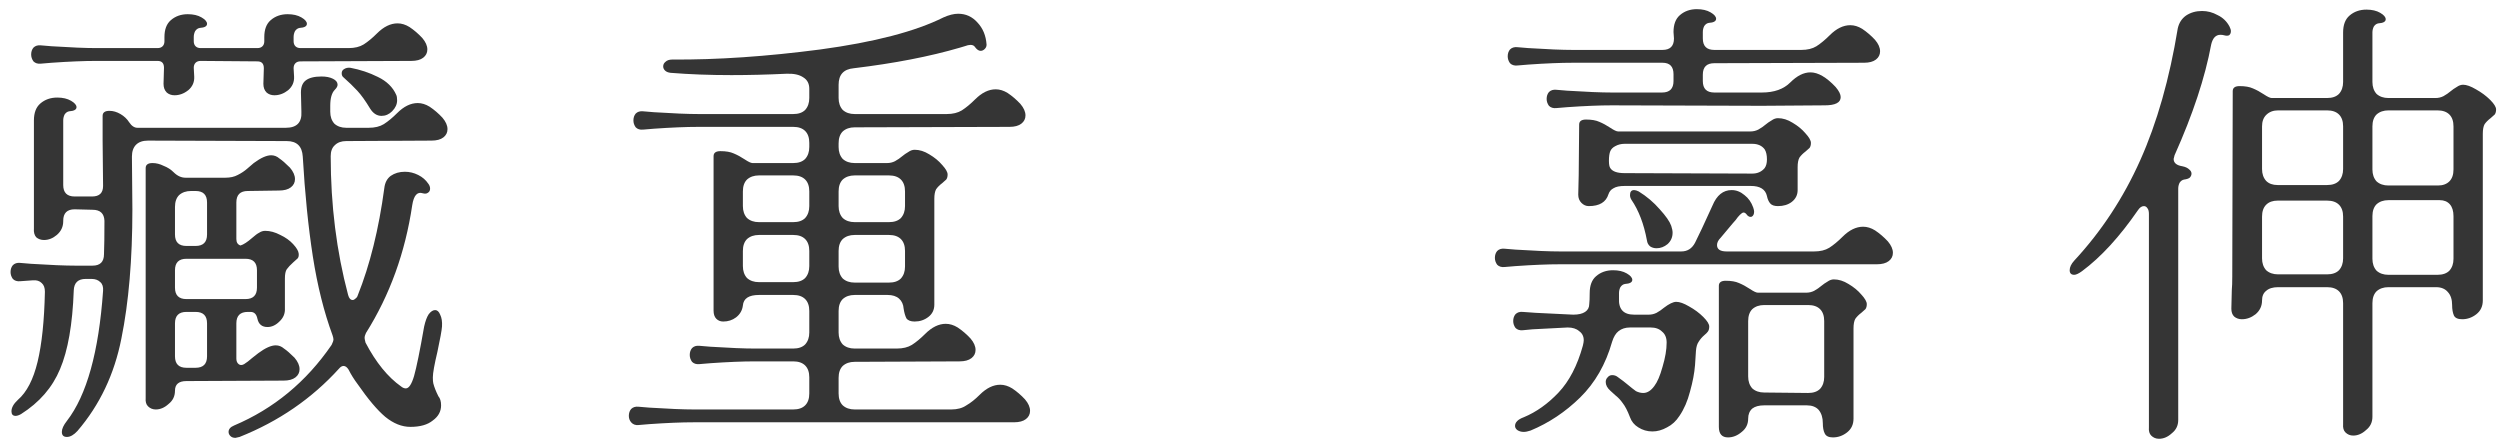 <svg width="131" height="23" viewBox="0 0 131 23" fill="none" xmlns="http://www.w3.org/2000/svg">
<path d="M116.947 15.192C116.963 15.032 116.971 14.8 116.971 14.496L116.995 4.776C116.995 4.6 117.115 4.512 117.355 4.512C117.643 4.512 117.875 4.552 118.051 4.632C118.243 4.712 118.435 4.816 118.627 4.944C118.819 5.072 118.955 5.136 119.035 5.136H121.939C122.211 5.136 122.419 5.064 122.563 4.92C122.707 4.76 122.779 4.552 122.779 4.296V1.704C122.779 1.304 122.891 1.008 123.115 0.816C123.355 0.608 123.651 0.504 124.003 0.504C124.291 0.504 124.531 0.56 124.723 0.672C124.915 0.784 125.011 0.896 125.011 1.008C125.011 1.136 124.883 1.208 124.627 1.224C124.531 1.24 124.451 1.296 124.387 1.392C124.339 1.488 124.315 1.592 124.315 1.704V4.296C124.315 4.552 124.387 4.76 124.531 4.92C124.691 5.064 124.899 5.136 125.155 5.136H127.627C127.771 5.136 127.907 5.104 128.035 5.04C128.179 4.96 128.307 4.872 128.419 4.776C128.515 4.696 128.619 4.624 128.731 4.56C128.843 4.48 128.955 4.44 129.067 4.44C129.243 4.44 129.467 4.52 129.739 4.68C130.027 4.84 130.275 5.024 130.483 5.232C130.691 5.44 130.795 5.608 130.795 5.736C130.795 5.848 130.771 5.936 130.723 6C130.675 6.048 130.603 6.112 130.507 6.192C130.379 6.288 130.275 6.392 130.195 6.504C130.131 6.616 130.099 6.784 130.099 7.008V15.744C130.099 16.048 129.987 16.288 129.763 16.464C129.539 16.64 129.291 16.728 129.019 16.728C128.795 16.728 128.651 16.664 128.587 16.536C128.523 16.392 128.491 16.208 128.491 15.984C128.491 15.696 128.419 15.472 128.275 15.312C128.131 15.136 127.923 15.048 127.651 15.048H125.155C124.899 15.048 124.691 15.12 124.531 15.264C124.387 15.408 124.315 15.616 124.315 15.888V21.84C124.315 22.128 124.203 22.36 123.979 22.536C123.771 22.728 123.547 22.824 123.307 22.824C123.147 22.824 123.011 22.768 122.899 22.656C122.803 22.56 122.763 22.416 122.779 22.224V15.888C122.779 15.616 122.707 15.408 122.563 15.264C122.419 15.12 122.211 15.048 121.939 15.048H119.371C119.099 15.048 118.891 15.112 118.747 15.24C118.603 15.352 118.531 15.52 118.531 15.744C118.531 16.032 118.419 16.272 118.195 16.464C117.971 16.64 117.731 16.728 117.475 16.728C117.315 16.728 117.179 16.68 117.067 16.584C116.971 16.488 116.923 16.352 116.923 16.176L116.947 15.192ZM108.691 13.656C110.115 12.12 111.267 10.368 112.147 8.4C113.027 6.432 113.683 4.128 114.115 1.488C114.179 1.2 114.323 0.976 114.547 0.816C114.787 0.656 115.067 0.576 115.387 0.576C115.675 0.576 115.947 0.648 116.203 0.792C116.475 0.92 116.683 1.12 116.827 1.392C116.875 1.488 116.899 1.568 116.899 1.632C116.899 1.728 116.867 1.8 116.803 1.848C116.739 1.88 116.651 1.88 116.539 1.848C116.491 1.832 116.427 1.824 116.347 1.824C116.107 1.824 115.947 1.992 115.867 2.328C115.547 4.056 114.907 5.992 113.947 8.136L113.899 8.328C113.899 8.536 114.051 8.664 114.355 8.712C114.515 8.744 114.635 8.8 114.715 8.88C114.795 8.944 114.835 9.016 114.835 9.096C114.835 9.176 114.803 9.248 114.739 9.312C114.675 9.36 114.579 9.392 114.451 9.408C114.355 9.424 114.275 9.48 114.211 9.576C114.163 9.672 114.139 9.776 114.139 9.888V22.008C114.139 22.296 114.027 22.528 113.803 22.704C113.595 22.896 113.371 22.992 113.131 22.992C112.971 22.992 112.835 22.936 112.723 22.824C112.627 22.728 112.587 22.584 112.603 22.392V11.208C112.603 11.08 112.579 10.984 112.531 10.92C112.483 10.84 112.419 10.8 112.339 10.8C112.227 10.8 112.123 10.872 112.027 11.016C111.067 12.408 110.091 13.472 109.099 14.208C108.923 14.336 108.787 14.4 108.691 14.4C108.531 14.4 108.451 14.32 108.451 14.16C108.451 14 108.531 13.832 108.691 13.656ZM118.531 8.856C118.531 9.112 118.603 9.32 118.747 9.48C118.891 9.624 119.091 9.696 119.347 9.696H121.939C122.211 9.696 122.419 9.624 122.563 9.48C122.707 9.32 122.779 9.112 122.779 8.856V6.624C122.779 6.352 122.707 6.144 122.563 6C122.419 5.856 122.211 5.784 121.939 5.784H119.371C119.115 5.784 118.907 5.864 118.747 6.024C118.603 6.168 118.531 6.368 118.531 6.624V8.856ZM124.315 8.88C124.315 9.136 124.387 9.344 124.531 9.504C124.691 9.648 124.899 9.72 125.155 9.72H127.747C128.003 9.72 128.203 9.648 128.347 9.504C128.491 9.36 128.563 9.152 128.563 8.88V6.624C128.563 6.352 128.491 6.144 128.347 6C128.203 5.856 127.995 5.784 127.723 5.784H125.155C124.899 5.784 124.691 5.856 124.531 6C124.387 6.144 124.315 6.352 124.315 6.624V8.88ZM124.315 13.56C124.315 13.816 124.387 14.024 124.531 14.184C124.691 14.328 124.899 14.4 125.155 14.4H127.723C127.995 14.4 128.203 14.328 128.347 14.184C128.491 14.024 128.563 13.816 128.563 13.56V11.328C128.563 11.056 128.499 10.848 128.371 10.704C128.243 10.56 128.067 10.488 127.843 10.488H125.155C124.899 10.488 124.691 10.56 124.531 10.704C124.387 10.848 124.315 11.056 124.315 11.328V13.56ZM118.531 13.536C118.531 13.792 118.603 14 118.747 14.16C118.907 14.304 119.115 14.376 119.371 14.376H121.939C122.211 14.376 122.419 14.304 122.563 14.16C122.707 14 122.779 13.792 122.779 13.536V11.352C122.779 11.08 122.707 10.872 122.563 10.728C122.419 10.584 122.211 10.512 121.939 10.512H119.347C119.091 10.512 118.891 10.584 118.747 10.728C118.603 10.872 118.531 11.08 118.531 11.352V13.536Z" fill="#353535"/>
<path d="M82.412 3.288C81.772 3.288 80.996 3.32 80.084 3.384L79.508 3.432C79.348 3.448 79.22 3.408 79.124 3.312C79.044 3.2 79.004 3.08 79.004 2.952C79.004 2.808 79.044 2.688 79.124 2.592C79.22 2.496 79.348 2.456 79.508 2.472L80.084 2.52C81.092 2.584 81.868 2.616 82.412 2.616H87.116C87.516 2.616 87.716 2.416 87.716 2.016L87.692 1.68C87.692 1.28 87.804 0.984 88.028 0.792C88.268 0.584 88.564 0.48 88.916 0.48C89.204 0.48 89.444 0.536 89.636 0.648C89.828 0.76 89.924 0.872 89.924 0.984C89.924 1.112 89.796 1.184 89.54 1.2C89.444 1.216 89.364 1.272 89.3 1.368C89.252 1.464 89.228 1.568 89.228 1.68V2.016C89.228 2.416 89.428 2.616 89.828 2.616H94.388C94.708 2.616 94.972 2.552 95.18 2.424C95.404 2.28 95.636 2.088 95.876 1.848C96.228 1.496 96.588 1.32 96.956 1.32C97.164 1.32 97.372 1.384 97.58 1.512C97.82 1.672 98.044 1.864 98.252 2.088C98.428 2.296 98.516 2.496 98.516 2.688C98.516 2.864 98.444 3.008 98.3 3.12C98.156 3.232 97.948 3.288 97.676 3.288L89.828 3.312C89.428 3.312 89.228 3.512 89.228 3.912V4.248C89.228 4.648 89.428 4.848 89.828 4.848H92.324C92.964 4.848 93.46 4.672 93.812 4.32C94.164 3.968 94.516 3.792 94.868 3.792C95.268 3.792 95.708 4.048 96.188 4.56C96.364 4.768 96.452 4.944 96.452 5.088C96.452 5.376 96.172 5.52 95.612 5.52L92.324 5.544L84.452 5.52C83.812 5.52 83.036 5.552 82.124 5.616L81.548 5.664C81.388 5.68 81.26 5.64 81.164 5.544C81.084 5.432 81.044 5.312 81.044 5.184C81.044 5.04 81.084 4.92 81.164 4.824C81.26 4.728 81.388 4.688 81.548 4.704L82.124 4.752C83.132 4.816 83.908 4.848 84.452 4.848H87.092C87.492 4.848 87.692 4.648 87.692 4.248V3.888C87.692 3.488 87.5 3.288 87.116 3.288H82.412ZM82.724 9.192L82.748 6.528C82.748 6.352 82.868 6.264 83.108 6.264C83.396 6.264 83.628 6.304 83.804 6.384C83.996 6.464 84.188 6.568 84.38 6.696C84.572 6.824 84.708 6.888 84.788 6.888H91.724C91.868 6.888 92.004 6.856 92.132 6.792C92.276 6.712 92.404 6.624 92.516 6.528C92.612 6.448 92.716 6.376 92.828 6.312C92.94 6.232 93.052 6.192 93.164 6.192C93.42 6.192 93.676 6.272 93.932 6.432C94.204 6.592 94.428 6.776 94.604 6.984C94.796 7.192 94.892 7.36 94.892 7.488C94.892 7.6 94.868 7.688 94.82 7.752C94.772 7.8 94.7 7.864 94.604 7.944C94.476 8.04 94.372 8.144 94.292 8.256C94.228 8.368 94.196 8.536 94.196 8.76V9.96C94.196 10.216 94.092 10.424 93.884 10.584C93.692 10.728 93.452 10.8 93.164 10.8C92.972 10.8 92.836 10.752 92.756 10.656C92.676 10.56 92.62 10.432 92.588 10.272C92.508 9.92 92.228 9.744 91.748 9.744H85.124C84.868 9.744 84.676 9.784 84.548 9.864C84.42 9.928 84.332 10.032 84.284 10.176C84.156 10.592 83.812 10.8 83.252 10.8C83.108 10.8 82.98 10.744 82.868 10.632C82.756 10.52 82.7 10.376 82.7 10.2L82.724 9.192ZM84.38 8.808C84.492 8.984 84.74 9.072 85.124 9.072L91.82 9.096C92.092 9.096 92.308 9 92.468 8.808C92.548 8.696 92.588 8.544 92.588 8.352C92.588 8.128 92.548 7.952 92.468 7.824C92.324 7.632 92.108 7.536 91.82 7.536H85.124C84.948 7.536 84.788 7.576 84.644 7.656C84.516 7.72 84.428 7.808 84.38 7.92C84.332 8.032 84.308 8.2 84.308 8.424C84.308 8.616 84.332 8.744 84.38 8.808ZM81.74 13.848C81.1 13.848 80.324 13.88 79.412 13.944L78.836 13.992C78.676 14.008 78.548 13.968 78.452 13.872C78.372 13.76 78.332 13.64 78.332 13.512C78.332 13.368 78.372 13.248 78.452 13.152C78.548 13.056 78.676 13.016 78.836 13.032L79.412 13.08C80.42 13.144 81.196 13.176 81.74 13.176H88.1C88.42 13.176 88.66 13.024 88.82 12.72L89.18 11.976L89.732 10.776C89.956 10.232 90.292 9.96 90.74 9.96C90.98 9.96 91.204 10.048 91.412 10.224C91.62 10.384 91.772 10.6 91.868 10.872C91.9 10.968 91.916 11.04 91.916 11.088C91.916 11.216 91.876 11.304 91.796 11.352C91.716 11.384 91.636 11.36 91.556 11.28C91.492 11.184 91.428 11.136 91.364 11.136C91.316 11.136 91.252 11.176 91.172 11.256C91.092 11.336 91.02 11.424 90.956 11.52C90.892 11.6 90.836 11.664 90.788 11.712L90.164 12.456C90.036 12.584 89.972 12.712 89.972 12.84C89.972 13.064 90.14 13.176 90.476 13.176H95.06C95.38 13.176 95.644 13.112 95.852 12.984C96.076 12.84 96.308 12.648 96.548 12.408C96.9 12.056 97.26 11.88 97.628 11.88C97.836 11.88 98.044 11.944 98.252 12.072C98.492 12.232 98.716 12.424 98.924 12.648C99.1 12.856 99.188 13.056 99.188 13.248C99.188 13.424 99.116 13.568 98.972 13.68C98.828 13.792 98.62 13.848 98.348 13.848H81.74ZM85.484 10.464C85.436 10.384 85.412 10.304 85.412 10.224C85.412 10.048 85.484 9.96 85.628 9.96C85.692 9.96 85.772 9.984 85.868 10.032C86.284 10.288 86.652 10.6 86.972 10.968C87.292 11.32 87.492 11.608 87.572 11.832C87.62 11.976 87.644 12.096 87.644 12.192C87.644 12.432 87.556 12.632 87.38 12.792C87.204 12.936 87.012 13.008 86.804 13.008C86.676 13.008 86.564 12.976 86.468 12.912C86.372 12.832 86.316 12.728 86.3 12.6C86.14 11.736 85.868 11.024 85.484 10.464ZM79.796 17.304C79.636 17.32 79.508 17.28 79.412 17.184C79.332 17.072 79.292 16.952 79.292 16.824C79.292 16.68 79.332 16.56 79.412 16.464C79.508 16.368 79.636 16.328 79.796 16.344L80.468 16.392L82.436 16.488C82.708 16.488 82.916 16.44 83.06 16.344C83.204 16.248 83.276 16.112 83.276 15.936C83.292 15.808 83.3 15.616 83.3 15.36C83.3 14.96 83.412 14.664 83.636 14.472C83.876 14.264 84.172 14.16 84.524 14.16C84.812 14.16 85.052 14.216 85.244 14.328C85.436 14.44 85.532 14.552 85.532 14.664C85.532 14.792 85.404 14.864 85.148 14.88C85.052 14.896 84.972 14.952 84.908 15.048C84.86 15.144 84.836 15.248 84.836 15.36V15.624C84.804 16.2 85.068 16.488 85.628 16.488H86.396C86.54 16.488 86.676 16.456 86.804 16.392C86.948 16.312 87.076 16.224 87.188 16.128C87.46 15.92 87.676 15.816 87.836 15.816C88.012 15.816 88.236 15.896 88.508 16.056C88.796 16.216 89.044 16.4 89.252 16.608C89.46 16.816 89.564 16.984 89.564 17.112C89.564 17.224 89.54 17.312 89.492 17.376C89.46 17.424 89.396 17.488 89.3 17.568C89.188 17.664 89.092 17.776 89.012 17.904C88.932 18.016 88.884 18.176 88.868 18.384C88.868 18.448 88.852 18.696 88.82 19.128C88.788 19.544 88.7 20.008 88.556 20.52C88.428 21.016 88.244 21.44 88.004 21.792C87.828 22.064 87.612 22.264 87.356 22.392C87.1 22.536 86.844 22.608 86.588 22.608C86.316 22.608 86.068 22.536 85.844 22.392C85.636 22.264 85.492 22.088 85.412 21.864C85.284 21.528 85.156 21.28 85.028 21.12C84.916 20.96 84.788 20.824 84.644 20.712C84.516 20.6 84.428 20.52 84.38 20.472C84.22 20.328 84.14 20.176 84.14 20.016C84.14 19.92 84.172 19.84 84.236 19.776C84.3 19.696 84.38 19.656 84.476 19.656C84.588 19.656 84.684 19.688 84.764 19.752C84.988 19.912 85.156 20.04 85.268 20.136C85.46 20.296 85.612 20.416 85.724 20.496C85.852 20.56 85.98 20.592 86.108 20.592C86.316 20.592 86.508 20.472 86.684 20.232C86.844 20.024 86.988 19.688 87.116 19.224C87.26 18.744 87.332 18.32 87.332 17.952C87.332 17.696 87.252 17.504 87.092 17.376C86.948 17.232 86.748 17.16 86.492 17.16H85.412C85.172 17.16 84.972 17.224 84.812 17.352C84.668 17.464 84.556 17.648 84.476 17.904C84.14 19.088 83.58 20.064 82.796 20.832C82.028 21.584 81.164 22.16 80.204 22.56C80.06 22.608 79.94 22.632 79.844 22.632C79.716 22.632 79.604 22.6 79.508 22.536C79.428 22.472 79.388 22.4 79.388 22.32C79.388 22.128 79.54 21.976 79.844 21.864C80.5 21.592 81.108 21.16 81.668 20.568C82.228 19.976 82.652 19.16 82.94 18.12C82.972 17.992 82.988 17.896 82.988 17.832C82.988 17.624 82.908 17.464 82.748 17.352C82.604 17.224 82.404 17.16 82.148 17.16L80.3 17.256L79.796 17.304ZM95.516 22.176C95.516 21.888 95.444 21.656 95.3 21.48C95.156 21.32 94.948 21.24 94.676 21.24H92.444C92.172 21.24 91.964 21.296 91.82 21.408C91.676 21.536 91.604 21.712 91.604 21.936C91.604 22.224 91.492 22.456 91.268 22.632C91.044 22.824 90.804 22.92 90.548 22.92C90.228 22.92 90.068 22.736 90.068 22.368V14.976C90.068 14.8 90.188 14.712 90.428 14.712C90.716 14.712 90.948 14.752 91.124 14.832C91.316 14.912 91.508 15.016 91.7 15.144C91.892 15.272 92.028 15.336 92.108 15.336H94.652C94.796 15.336 94.932 15.304 95.06 15.24C95.204 15.16 95.332 15.072 95.444 14.976C95.54 14.896 95.644 14.824 95.756 14.76C95.868 14.68 95.98 14.64 96.092 14.64C96.348 14.64 96.604 14.72 96.86 14.88C97.132 15.04 97.356 15.224 97.532 15.432C97.724 15.64 97.82 15.808 97.82 15.936C97.82 16.048 97.796 16.136 97.748 16.2C97.7 16.248 97.628 16.312 97.532 16.392C97.404 16.488 97.3 16.592 97.22 16.704C97.156 16.816 97.124 16.984 97.124 17.208V21.936C97.124 22.24 97.012 22.48 96.788 22.656C96.564 22.832 96.316 22.92 96.044 22.92C95.82 22.92 95.676 22.848 95.612 22.704C95.548 22.576 95.516 22.4 95.516 22.176ZM91.604 19.728C91.604 19.984 91.676 20.192 91.82 20.352C91.98 20.496 92.188 20.568 92.444 20.568L94.748 20.592C95.02 20.592 95.228 20.52 95.372 20.376C95.516 20.216 95.588 20.008 95.588 19.752V16.824C95.588 16.552 95.516 16.344 95.372 16.2C95.228 16.056 95.02 15.984 94.748 15.984H92.444C92.188 15.984 91.98 16.056 91.82 16.2C91.676 16.344 91.604 16.552 91.604 16.824V19.728Z" fill="#353535"/>
<path d="M35.135 3.816C35.007 3.8 34.911 3.76 34.847 3.696C34.783 3.632 34.751 3.56 34.751 3.48C34.751 3.384 34.791 3.304 34.871 3.24C34.951 3.16 35.071 3.12 35.231 3.12C37.583 3.136 40.167 2.96 42.983 2.592C45.815 2.208 47.967 1.648 49.439 0.912C49.727 0.784 49.983 0.72 50.207 0.72C50.607 0.72 50.943 0.872 51.215 1.176C51.503 1.48 51.663 1.864 51.695 2.328V2.352C51.695 2.432 51.663 2.504 51.599 2.568C51.535 2.632 51.463 2.664 51.383 2.664C51.287 2.664 51.191 2.6 51.095 2.472C51.047 2.392 50.967 2.352 50.855 2.352C50.775 2.352 50.671 2.376 50.543 2.424C50.431 2.456 50.351 2.48 50.303 2.496C48.719 2.96 46.863 3.32 44.735 3.576C44.207 3.624 43.943 3.912 43.943 4.44V5.136C43.943 5.392 44.015 5.6 44.159 5.76C44.319 5.904 44.527 5.976 44.783 5.976H49.607C49.927 5.976 50.191 5.912 50.399 5.784C50.623 5.64 50.855 5.448 51.095 5.208C51.447 4.856 51.807 4.68 52.175 4.68C52.383 4.68 52.591 4.744 52.799 4.872C53.039 5.032 53.263 5.224 53.471 5.448C53.647 5.656 53.735 5.856 53.735 6.048C53.735 6.224 53.663 6.368 53.519 6.48C53.375 6.592 53.167 6.648 52.895 6.648L44.783 6.672C44.527 6.672 44.319 6.744 44.159 6.888C44.015 7.032 43.943 7.24 43.943 7.512V7.704C43.943 7.96 44.015 8.168 44.159 8.328C44.319 8.472 44.527 8.544 44.783 8.544H46.487C46.631 8.544 46.767 8.512 46.895 8.448C47.039 8.368 47.167 8.28 47.279 8.184C47.375 8.104 47.479 8.032 47.591 7.968C47.703 7.888 47.815 7.848 47.927 7.848C48.183 7.848 48.439 7.928 48.695 8.088C48.967 8.248 49.191 8.432 49.367 8.64C49.559 8.848 49.655 9.016 49.655 9.144C49.655 9.256 49.631 9.344 49.583 9.408C49.535 9.456 49.463 9.52 49.367 9.6C49.239 9.696 49.135 9.8 49.055 9.912C48.991 10.024 48.959 10.192 48.959 10.416V15.96C48.959 16.232 48.855 16.448 48.647 16.608C48.439 16.768 48.199 16.848 47.927 16.848C47.719 16.848 47.575 16.792 47.495 16.68C47.431 16.552 47.383 16.384 47.351 16.176C47.335 15.952 47.255 15.776 47.111 15.648C46.967 15.52 46.767 15.456 46.511 15.456H44.783C44.527 15.456 44.319 15.528 44.159 15.672C44.015 15.816 43.943 16.024 43.943 16.296V17.424C43.943 17.68 44.015 17.888 44.159 18.048C44.319 18.192 44.527 18.264 44.783 18.264H46.991C47.311 18.264 47.575 18.2 47.783 18.072C48.007 17.928 48.239 17.736 48.479 17.496C48.831 17.144 49.191 16.968 49.559 16.968C49.767 16.968 49.975 17.032 50.183 17.16C50.423 17.32 50.647 17.512 50.855 17.736C51.031 17.944 51.119 18.144 51.119 18.336C51.119 18.512 51.047 18.656 50.903 18.768C50.759 18.88 50.551 18.936 50.279 18.936L44.783 18.96C44.527 18.96 44.319 19.032 44.159 19.176C44.015 19.32 43.943 19.528 43.943 19.8V20.616C43.943 20.888 44.015 21.096 44.159 21.24C44.319 21.384 44.527 21.456 44.783 21.456H49.847C50.167 21.456 50.431 21.384 50.639 21.24C50.863 21.112 51.095 20.928 51.335 20.688C51.687 20.336 52.047 20.16 52.415 20.16C52.623 20.16 52.831 20.224 53.039 20.352C53.279 20.512 53.503 20.704 53.711 20.928C53.887 21.136 53.975 21.336 53.975 21.528C53.975 21.704 53.903 21.848 53.759 21.96C53.615 22.072 53.407 22.128 53.135 22.128H36.359C35.719 22.128 34.943 22.16 34.031 22.224L33.455 22.272C33.295 22.288 33.167 22.24 33.071 22.128C32.991 22.032 32.951 21.92 32.951 21.792C32.951 21.648 32.991 21.528 33.071 21.432C33.167 21.336 33.295 21.296 33.455 21.312L34.031 21.36C35.039 21.424 35.815 21.456 36.359 21.456H41.567C41.839 21.456 42.047 21.384 42.191 21.24C42.335 21.096 42.407 20.888 42.407 20.616V19.776C42.407 19.504 42.335 19.296 42.191 19.152C42.047 19.008 41.839 18.936 41.567 18.936H39.551C38.911 18.936 38.135 18.968 37.223 19.032L36.647 19.08C36.487 19.096 36.359 19.056 36.263 18.96C36.183 18.848 36.143 18.728 36.143 18.6C36.143 18.456 36.183 18.336 36.263 18.24C36.359 18.144 36.487 18.104 36.647 18.12L37.223 18.168C38.231 18.232 39.007 18.264 39.551 18.264H41.567C41.839 18.264 42.047 18.192 42.191 18.048C42.335 17.888 42.407 17.68 42.407 17.424V16.296C42.407 16.024 42.335 15.816 42.191 15.672C42.047 15.528 41.839 15.456 41.567 15.456H39.767C39.239 15.456 38.959 15.64 38.927 16.008C38.895 16.264 38.775 16.472 38.567 16.632C38.375 16.776 38.151 16.848 37.895 16.848C37.751 16.848 37.631 16.8 37.535 16.704C37.439 16.608 37.391 16.464 37.391 16.272V8.184C37.391 8.008 37.511 7.92 37.751 7.92C38.039 7.92 38.271 7.96 38.447 8.04C38.639 8.12 38.831 8.224 39.023 8.352C39.215 8.48 39.351 8.544 39.431 8.544H41.567C41.839 8.544 42.047 8.472 42.191 8.328C42.335 8.168 42.407 7.96 42.407 7.704V7.488C42.407 7.216 42.335 7.008 42.191 6.864C42.047 6.72 41.839 6.648 41.567 6.648H36.599C35.959 6.648 35.183 6.68 34.271 6.744L33.695 6.792C33.535 6.808 33.407 6.768 33.311 6.672C33.231 6.56 33.191 6.44 33.191 6.312C33.191 6.168 33.231 6.048 33.311 5.952C33.407 5.856 33.535 5.816 33.695 5.832L34.271 5.88C35.279 5.944 36.055 5.976 36.599 5.976H41.567C41.839 5.976 42.047 5.904 42.191 5.76C42.335 5.6 42.407 5.392 42.407 5.136V4.656C42.407 4.384 42.303 4.184 42.095 4.056C41.887 3.912 41.591 3.848 41.207 3.864C40.199 3.912 39.239 3.936 38.327 3.936C37.191 3.936 36.127 3.896 35.135 3.816ZM38.927 10.8C38.927 11.056 38.999 11.264 39.143 11.424C39.303 11.568 39.511 11.64 39.767 11.64H41.567C41.839 11.64 42.047 11.568 42.191 11.424C42.335 11.264 42.407 11.056 42.407 10.8V10.032C42.407 9.76 42.335 9.552 42.191 9.408C42.047 9.264 41.839 9.192 41.567 9.192H39.767C39.511 9.192 39.303 9.264 39.143 9.408C38.999 9.552 38.927 9.76 38.927 10.032V10.8ZM43.943 10.8C43.943 11.056 44.015 11.264 44.159 11.424C44.319 11.568 44.527 11.64 44.783 11.64H46.583C46.855 11.64 47.063 11.568 47.207 11.424C47.351 11.264 47.423 11.056 47.423 10.8V10.032C47.423 9.76 47.351 9.552 47.207 9.408C47.063 9.264 46.855 9.192 46.583 9.192H44.783C44.527 9.192 44.319 9.264 44.159 9.408C44.015 9.552 43.943 9.76 43.943 10.032V10.8ZM38.927 13.944C38.927 14.2 38.999 14.408 39.143 14.568C39.303 14.712 39.511 14.784 39.767 14.784H41.567C41.839 14.784 42.047 14.712 42.191 14.568C42.335 14.408 42.407 14.2 42.407 13.944V13.152C42.407 12.88 42.335 12.672 42.191 12.528C42.047 12.384 41.839 12.312 41.567 12.312H39.767C39.511 12.312 39.303 12.384 39.143 12.528C38.999 12.672 38.927 12.88 38.927 13.152V13.944ZM43.943 13.968C43.943 14.224 44.015 14.432 44.159 14.592C44.319 14.736 44.527 14.808 44.783 14.808H46.583C46.855 14.808 47.063 14.736 47.207 14.592C47.351 14.432 47.423 14.224 47.423 13.968V13.152C47.423 12.88 47.351 12.672 47.207 12.528C47.063 12.384 46.855 12.312 46.583 12.312H44.783C44.527 12.312 44.319 12.384 44.159 12.528C44.015 12.672 43.943 12.88 43.943 13.152V13.968Z" fill="#353535"/>
<path d="M2.137 3.336C1.977 3.352 1.849 3.312 1.753 3.216C1.673 3.104 1.633 2.984 1.633 2.856C1.633 2.712 1.673 2.592 1.753 2.496C1.849 2.4 1.977 2.36 2.137 2.376L2.713 2.424C3.721 2.488 4.497 2.52 5.041 2.52H8.257C8.369 2.52 8.457 2.488 8.521 2.424C8.585 2.36 8.617 2.272 8.617 2.16V1.944C8.617 1.544 8.729 1.248 8.953 1.056C9.193 0.848 9.489 0.744 9.841 0.744C10.129 0.744 10.369 0.8 10.561 0.912C10.753 1.024 10.849 1.136 10.849 1.248C10.849 1.376 10.721 1.448 10.465 1.464C10.369 1.48 10.289 1.536 10.225 1.632C10.177 1.728 10.153 1.832 10.153 1.944V2.16C10.153 2.272 10.185 2.36 10.249 2.424C10.313 2.488 10.401 2.52 10.513 2.52H13.489C13.601 2.52 13.689 2.488 13.753 2.424C13.817 2.36 13.849 2.272 13.849 2.16V1.944C13.849 1.544 13.961 1.248 14.185 1.056C14.425 0.848 14.721 0.744 15.073 0.744C15.361 0.744 15.601 0.8 15.793 0.912C15.985 1.024 16.081 1.136 16.081 1.248C16.081 1.376 15.953 1.448 15.697 1.464C15.601 1.48 15.521 1.536 15.457 1.632C15.409 1.728 15.385 1.832 15.385 1.944V2.16C15.385 2.272 15.417 2.36 15.481 2.424C15.545 2.488 15.633 2.52 15.745 2.52H18.265C18.585 2.52 18.849 2.456 19.057 2.328C19.281 2.184 19.513 1.992 19.753 1.752C20.105 1.4 20.465 1.224 20.833 1.224C21.041 1.224 21.249 1.288 21.457 1.416C21.697 1.576 21.921 1.768 22.129 1.992C22.305 2.2 22.393 2.4 22.393 2.592C22.393 2.768 22.321 2.912 22.177 3.024C22.033 3.136 21.825 3.192 21.553 3.192L15.745 3.216C15.633 3.216 15.545 3.248 15.481 3.312C15.417 3.376 15.385 3.464 15.385 3.576L15.409 4.008C15.425 4.296 15.321 4.536 15.097 4.728C14.873 4.904 14.633 4.992 14.377 4.992C14.217 4.992 14.081 4.944 13.969 4.848C13.857 4.736 13.801 4.584 13.801 4.392L13.825 3.576C13.825 3.336 13.713 3.216 13.489 3.216L10.513 3.192C10.401 3.192 10.313 3.224 10.249 3.288C10.185 3.352 10.153 3.44 10.153 3.552L10.177 4.008C10.193 4.296 10.089 4.536 9.865 4.728C9.641 4.904 9.401 4.992 9.145 4.992C8.985 4.992 8.849 4.944 8.737 4.848C8.625 4.736 8.569 4.584 8.569 4.392L8.593 3.552C8.593 3.312 8.481 3.192 8.257 3.192H5.041C4.401 3.192 3.625 3.224 2.713 3.288L2.137 3.336ZM18.361 3.552C18.873 3.648 19.353 3.808 19.801 4.032C20.265 4.256 20.585 4.568 20.761 4.968C20.793 5.032 20.809 5.128 20.809 5.256C20.809 5.464 20.721 5.656 20.545 5.832C20.385 5.992 20.201 6.072 19.993 6.072C19.753 6.072 19.553 5.944 19.393 5.688C19.153 5.288 18.929 4.976 18.721 4.752C18.513 4.528 18.273 4.296 18.001 4.056C17.937 4.008 17.905 3.936 17.905 3.84C17.905 3.744 17.945 3.672 18.025 3.624C18.121 3.56 18.233 3.536 18.361 3.552ZM18.145 7.392C17.889 7.392 17.689 7.464 17.545 7.608C17.401 7.736 17.329 7.928 17.329 8.184C17.329 10.744 17.633 13.168 18.241 15.456C18.289 15.632 18.369 15.72 18.481 15.72C18.529 15.72 18.577 15.696 18.625 15.648C18.689 15.6 18.729 15.544 18.745 15.48C19.385 13.88 19.849 12.008 20.137 9.864C20.169 9.576 20.281 9.36 20.473 9.216C20.681 9.072 20.929 9 21.217 9C21.457 9 21.689 9.056 21.913 9.168C22.137 9.28 22.313 9.432 22.441 9.624C22.505 9.704 22.537 9.792 22.537 9.888C22.537 9.984 22.497 10.056 22.417 10.104C22.353 10.152 22.265 10.16 22.153 10.128C21.865 10.032 21.681 10.24 21.601 10.752C21.233 13.232 20.425 15.464 19.177 17.448C19.129 17.544 19.105 17.632 19.105 17.712C19.105 17.744 19.121 17.824 19.153 17.952C19.697 18.992 20.321 19.76 21.025 20.256C21.105 20.32 21.185 20.352 21.265 20.352C21.425 20.352 21.569 20.136 21.697 19.704C21.825 19.256 22.001 18.392 22.225 17.112C22.289 16.824 22.369 16.608 22.465 16.464C22.577 16.32 22.689 16.248 22.801 16.248C22.913 16.248 23.001 16.328 23.065 16.488C23.145 16.648 23.177 16.856 23.161 17.112C23.145 17.32 23.065 17.76 22.921 18.432C22.761 19.104 22.681 19.552 22.681 19.776C22.681 19.92 22.689 20.024 22.705 20.088C22.753 20.28 22.841 20.504 22.969 20.76C23.065 20.872 23.113 21.032 23.113 21.24C23.113 21.56 22.969 21.824 22.681 22.032C22.409 22.256 22.017 22.368 21.505 22.368C21.057 22.368 20.617 22.192 20.185 21.84C19.769 21.488 19.289 20.92 18.745 20.136C18.553 19.88 18.393 19.624 18.265 19.368C18.185 19.24 18.097 19.176 18.001 19.176C17.921 19.176 17.841 19.224 17.761 19.32C16.337 20.888 14.601 22.08 12.553 22.896L12.337 22.944C12.225 22.944 12.137 22.912 12.073 22.848C12.009 22.784 11.977 22.712 11.977 22.632C11.977 22.488 12.073 22.376 12.265 22.296C14.345 21.416 16.049 20.008 17.377 18.072C17.441 17.944 17.473 17.848 17.473 17.784C17.473 17.736 17.457 17.664 17.425 17.568C16.977 16.352 16.633 14.976 16.393 13.44C16.153 11.888 15.977 10.144 15.865 8.208C15.833 7.664 15.553 7.392 15.025 7.392L7.753 7.368C7.481 7.368 7.273 7.44 7.129 7.584C6.985 7.728 6.913 7.936 6.913 8.208L6.937 10.968C6.937 13.592 6.745 15.848 6.361 17.736C5.993 19.608 5.225 21.224 4.057 22.584C3.865 22.792 3.681 22.896 3.505 22.896C3.329 22.896 3.241 22.808 3.241 22.632C3.241 22.472 3.329 22.28 3.505 22.056C4.545 20.712 5.177 18.44 5.401 15.24C5.417 15.032 5.369 14.88 5.257 14.784C5.145 14.672 4.993 14.616 4.801 14.616H4.489C4.089 14.616 3.881 14.816 3.865 15.216C3.801 16.992 3.561 18.368 3.145 19.344C2.745 20.304 2.065 21.088 1.105 21.696C0.993 21.76 0.897 21.792 0.817 21.792C0.673 21.792 0.601 21.712 0.601 21.552C0.601 21.36 0.713 21.16 0.937 20.952C1.401 20.552 1.745 19.888 1.969 18.96C2.193 18.032 2.321 16.808 2.353 15.288C2.353 15.08 2.297 14.928 2.185 14.832C2.073 14.72 1.921 14.672 1.729 14.688L1.057 14.736C0.897 14.752 0.769 14.712 0.673 14.616C0.593 14.504 0.553 14.384 0.553 14.256C0.553 14.112 0.593 13.992 0.673 13.896C0.769 13.8 0.897 13.76 1.057 13.776L1.633 13.824C2.641 13.888 3.417 13.92 3.961 13.92H4.849C5.249 13.92 5.449 13.72 5.449 13.32C5.465 12.936 5.473 12.352 5.473 11.568C5.457 11.184 5.249 10.992 4.849 10.992L3.913 10.968C3.513 10.968 3.313 11.168 3.313 11.568V11.592C3.313 11.88 3.201 12.12 2.977 12.312C2.769 12.488 2.545 12.576 2.305 12.576C2.145 12.576 2.009 12.528 1.897 12.432C1.801 12.32 1.761 12.168 1.777 11.976V6.312C1.777 5.912 1.889 5.616 2.113 5.424C2.353 5.216 2.649 5.112 3.001 5.112C3.289 5.112 3.529 5.168 3.721 5.28C3.913 5.392 4.009 5.504 4.009 5.616C4.009 5.744 3.881 5.816 3.625 5.832C3.529 5.848 3.449 5.904 3.385 6C3.337 6.096 3.313 6.2 3.313 6.312V9.696C3.313 10.096 3.513 10.296 3.913 10.296H4.825C5.209 10.296 5.401 10.112 5.401 9.744L5.377 7.368V6.072C5.377 5.896 5.497 5.808 5.737 5.808C5.929 5.808 6.121 5.864 6.313 5.976C6.505 6.088 6.657 6.232 6.769 6.408C6.897 6.6 7.041 6.696 7.201 6.696H14.977C15.553 6.696 15.825 6.416 15.793 5.856L15.769 4.848C15.769 4.56 15.849 4.352 16.009 4.224C16.185 4.08 16.465 4.008 16.849 4.008C17.089 4.008 17.289 4.048 17.449 4.128C17.609 4.208 17.689 4.312 17.689 4.44C17.689 4.52 17.641 4.608 17.545 4.704C17.385 4.864 17.305 5.144 17.305 5.544V5.856C17.305 6.112 17.377 6.32 17.521 6.48C17.681 6.624 17.889 6.696 18.145 6.696H19.321C19.641 6.696 19.905 6.632 20.113 6.504C20.337 6.36 20.569 6.168 20.809 5.928C21.161 5.576 21.521 5.4 21.889 5.4C22.097 5.4 22.305 5.464 22.513 5.592C22.753 5.752 22.977 5.944 23.185 6.168C23.361 6.376 23.449 6.576 23.449 6.768C23.449 6.944 23.377 7.088 23.233 7.2C23.089 7.312 22.881 7.368 22.609 7.368L18.145 7.392ZM15.433 18.744C15.609 18.952 15.697 19.152 15.697 19.344C15.697 19.52 15.625 19.664 15.481 19.776C15.337 19.888 15.129 19.944 14.857 19.944L9.769 19.968C9.369 19.968 9.169 20.136 9.169 20.472C9.169 20.76 9.057 20.992 8.833 21.168C8.625 21.36 8.401 21.456 8.161 21.456C8.001 21.456 7.865 21.4 7.753 21.288C7.657 21.192 7.617 21.048 7.633 20.856V8.808C7.633 8.632 7.753 8.544 7.993 8.544C8.185 8.544 8.377 8.592 8.569 8.688C8.777 8.768 8.953 8.88 9.097 9.024C9.289 9.216 9.497 9.312 9.721 9.312H11.809C12.065 9.312 12.281 9.264 12.457 9.168C12.649 9.072 12.817 8.96 12.961 8.832C13.105 8.704 13.217 8.608 13.297 8.544C13.665 8.272 13.969 8.136 14.209 8.136C14.369 8.136 14.513 8.192 14.641 8.304C14.785 8.4 14.969 8.56 15.193 8.784C15.369 8.992 15.457 9.192 15.457 9.384C15.457 9.56 15.385 9.704 15.241 9.816C15.097 9.928 14.889 9.984 14.617 9.984L12.985 10.008C12.585 10.008 12.385 10.208 12.385 10.608V12.528C12.385 12.704 12.457 12.816 12.601 12.864C12.761 12.816 12.969 12.68 13.225 12.456C13.369 12.328 13.489 12.24 13.585 12.192C13.681 12.128 13.785 12.096 13.897 12.096C14.153 12.096 14.417 12.168 14.689 12.312C14.961 12.44 15.185 12.6 15.361 12.792C15.537 12.984 15.633 13.144 15.649 13.272C15.665 13.384 15.649 13.472 15.601 13.536C15.553 13.584 15.473 13.656 15.361 13.752C15.217 13.88 15.105 14 15.025 14.112C14.961 14.208 14.929 14.368 14.929 14.592V16.152C14.945 16.424 14.849 16.656 14.641 16.848C14.449 17.04 14.241 17.136 14.017 17.136C13.729 17.136 13.553 16.992 13.489 16.704C13.441 16.464 13.321 16.344 13.129 16.344H12.985C12.585 16.344 12.385 16.544 12.385 16.944V18.792C12.385 18.92 12.425 19.016 12.505 19.08C12.585 19.144 12.681 19.144 12.793 19.08C12.921 19 13.057 18.896 13.201 18.768C13.361 18.64 13.473 18.552 13.537 18.504C13.905 18.232 14.209 18.096 14.449 18.096C14.609 18.096 14.753 18.152 14.881 18.264C15.025 18.36 15.209 18.52 15.433 18.744ZM9.169 12.288C9.169 12.688 9.369 12.888 9.769 12.888H10.249C10.649 12.888 10.849 12.688 10.849 12.288V10.608C10.849 10.208 10.649 10.008 10.249 10.008H10.009C9.753 10.008 9.545 10.08 9.385 10.224C9.241 10.368 9.169 10.576 9.169 10.848V12.288ZM9.169 15.072C9.169 15.472 9.369 15.672 9.769 15.672H12.865C13.265 15.672 13.465 15.472 13.465 15.072V14.16C13.465 13.76 13.265 13.56 12.865 13.56H9.769C9.369 13.56 9.169 13.76 9.169 14.16V15.072ZM10.849 16.944C10.849 16.544 10.649 16.344 10.249 16.344H9.769C9.369 16.344 9.169 16.544 9.169 16.944V18.672C9.169 19.072 9.369 19.272 9.769 19.272H10.249C10.649 19.272 10.849 19.072 10.849 18.672V16.944Z" fill="#353535"/>
</svg>
